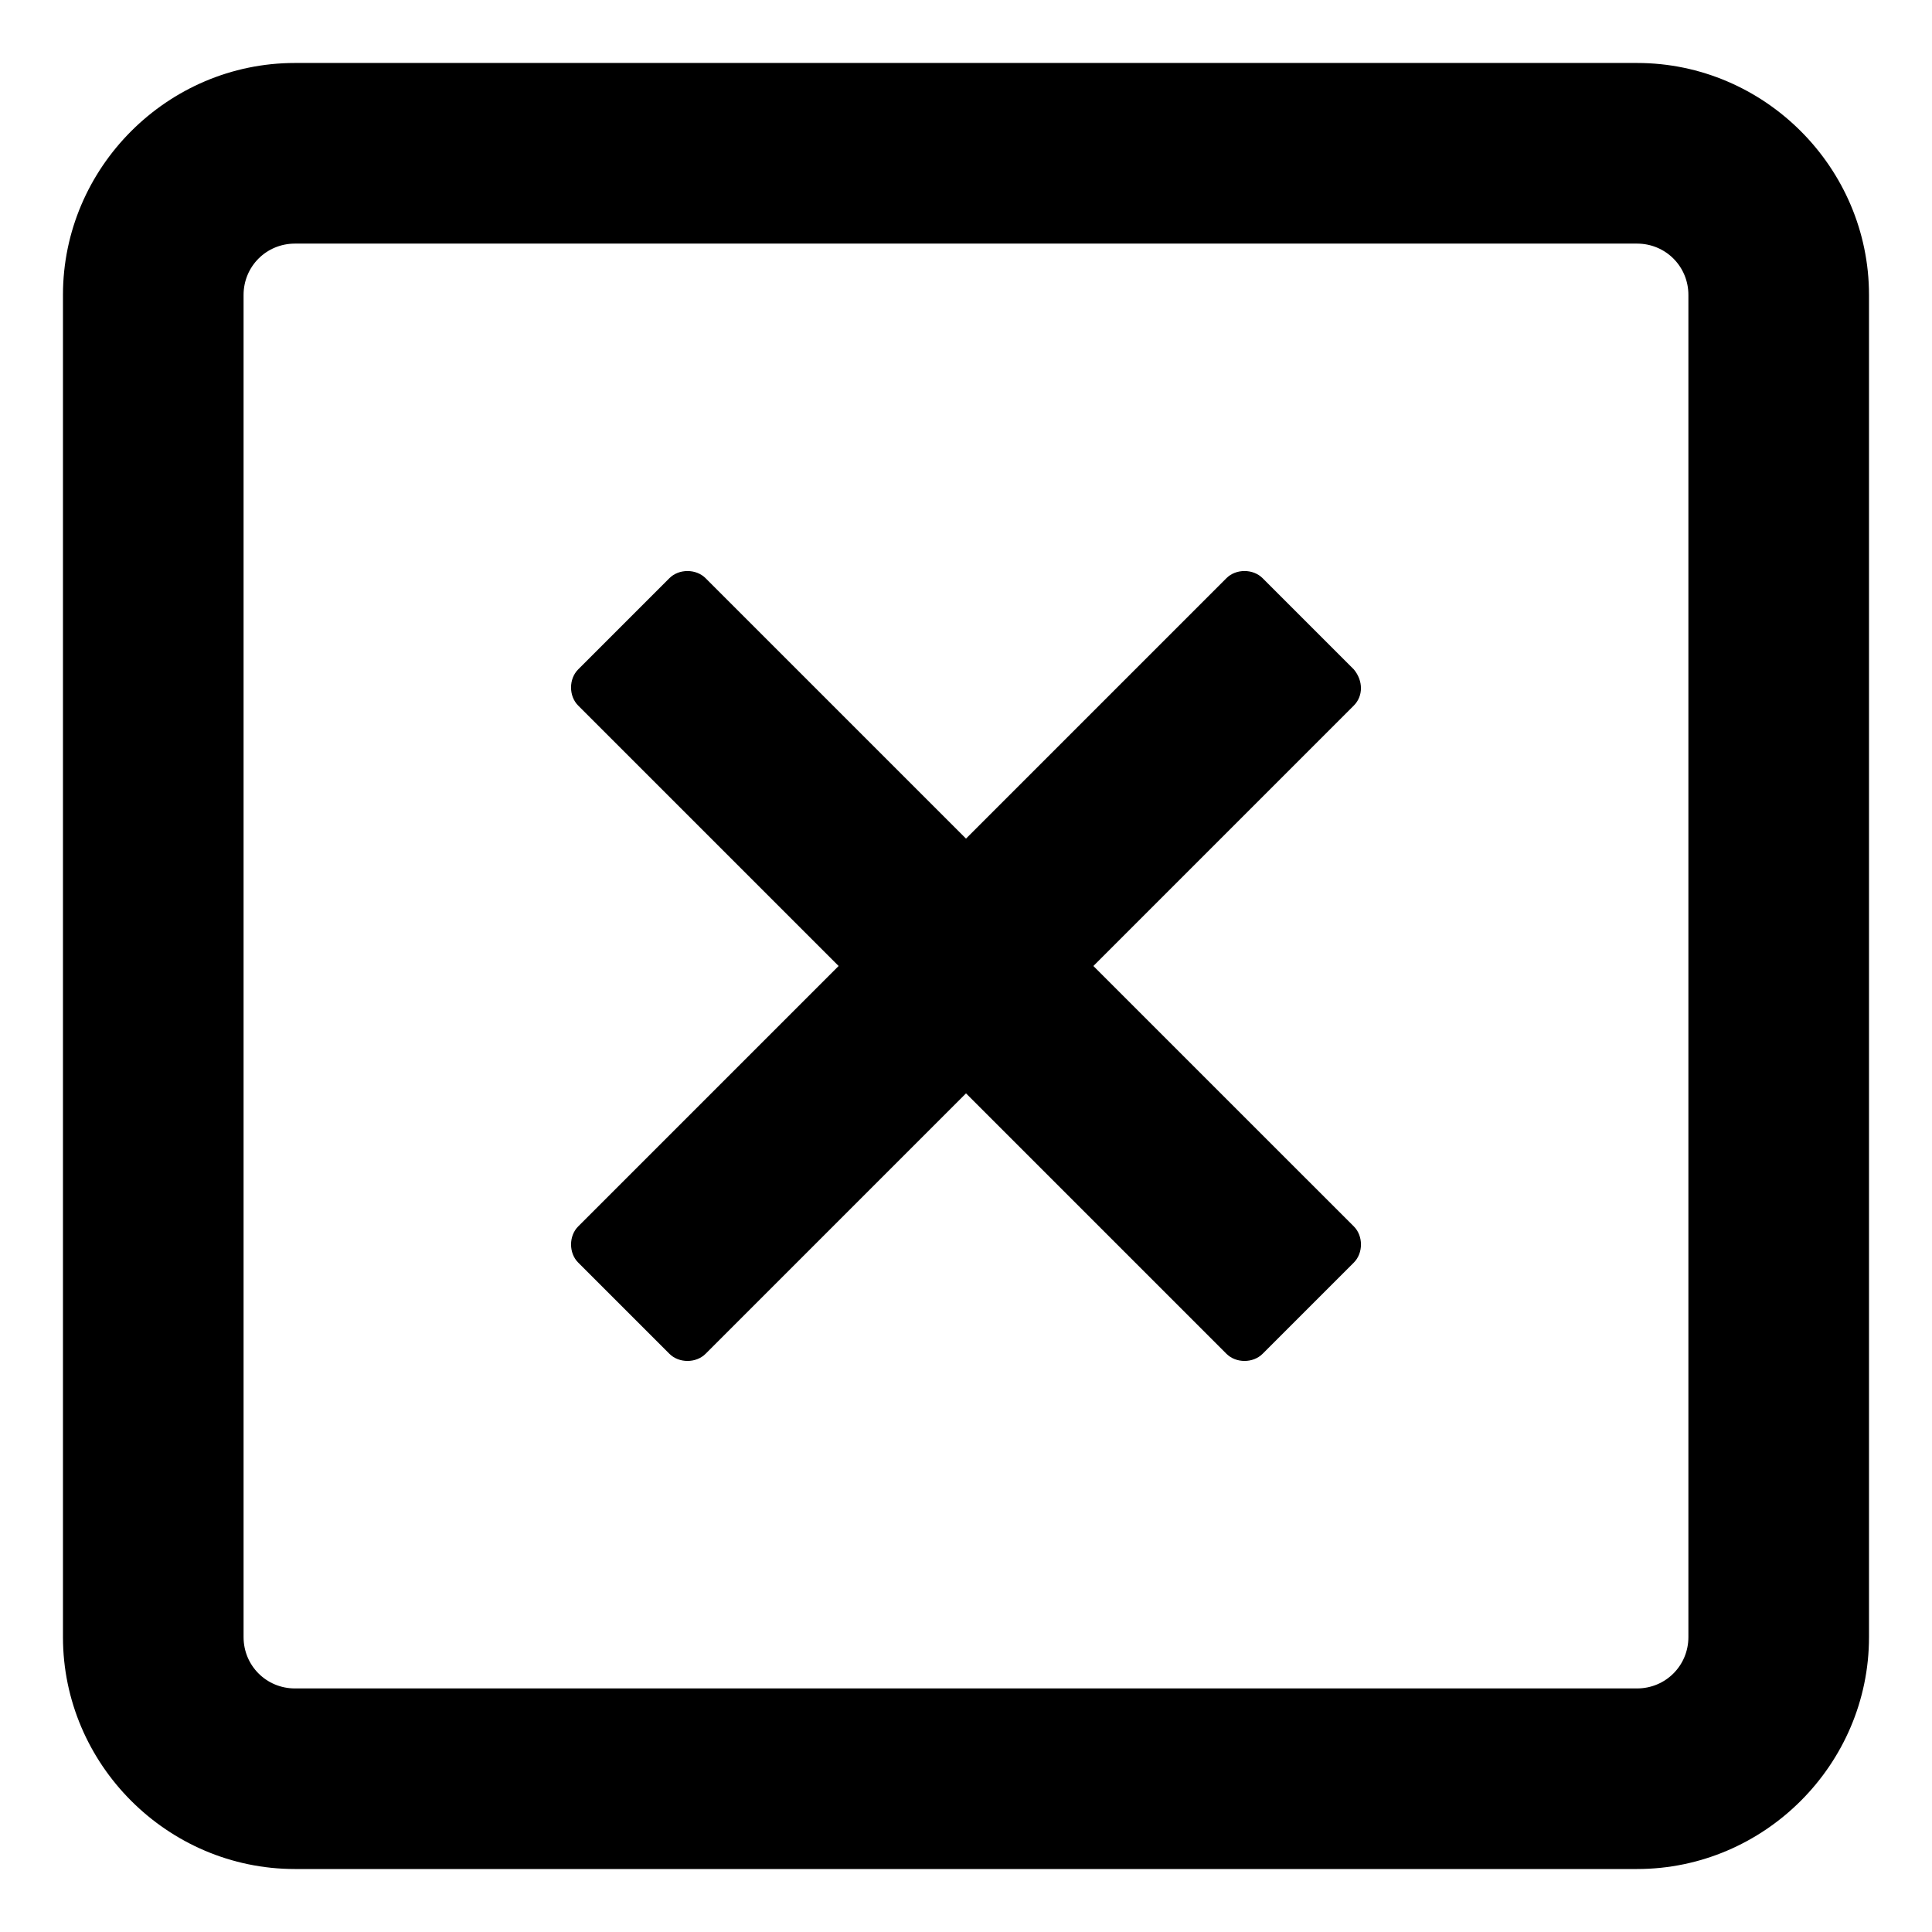 <?xml version="1.0" encoding="UTF-8"?>
<!-- Uploaded to: ICON Repo, www.iconrepo.com, Generator: ICON Repo Mixer Tools -->
<svg fill="#000000" width="800px" height="800px" version="1.1" viewBox="144 144 512 512" xmlns="http://www.w3.org/2000/svg">
 <g>
  <path d="m502.78 321.4-24.184-24.184c-2.519-2.519-7.055-2.519-9.574 0l-69.02 69.023-69.023-69.02c-2.519-2.519-7.055-2.519-9.574 0l-24.184 24.184c-2.519 2.519-2.519 7.055 0 9.574l69.023 69.02-69.02 69.02c-2.519 2.519-2.519 7.055 0 9.574l24.184 24.184c2.519 2.519 7.055 2.519 9.574 0l69.02-69.023 69.023 69.023c2.519 2.519 7.055 2.519 9.574 0l24.184-24.184c2.519-2.519 2.519-7.055 0-9.574l-69.027-69.02 69.023-69.023c2.516-2.519 2.516-6.551 0-9.574z"/>
  <path d="m577.84 160.69h-355.69c-33.754 0-61.465 27.711-61.465 61.465v355.69c0 33.754 27.711 61.465 61.465 61.465h355.69c33.754 0 61.465-27.711 61.465-61.465v-355.69c0-33.754-27.711-61.465-61.465-61.465zm13.602 417.16c0 7.559-6.047 13.602-13.602 13.602h-355.69c-7.559 0-13.602-6.047-13.602-13.602v-355.69c0-7.559 6.047-13.602 13.602-13.602h355.69c7.559 0 13.602 6.047 13.602 13.602z"/>
 </g>
</svg>